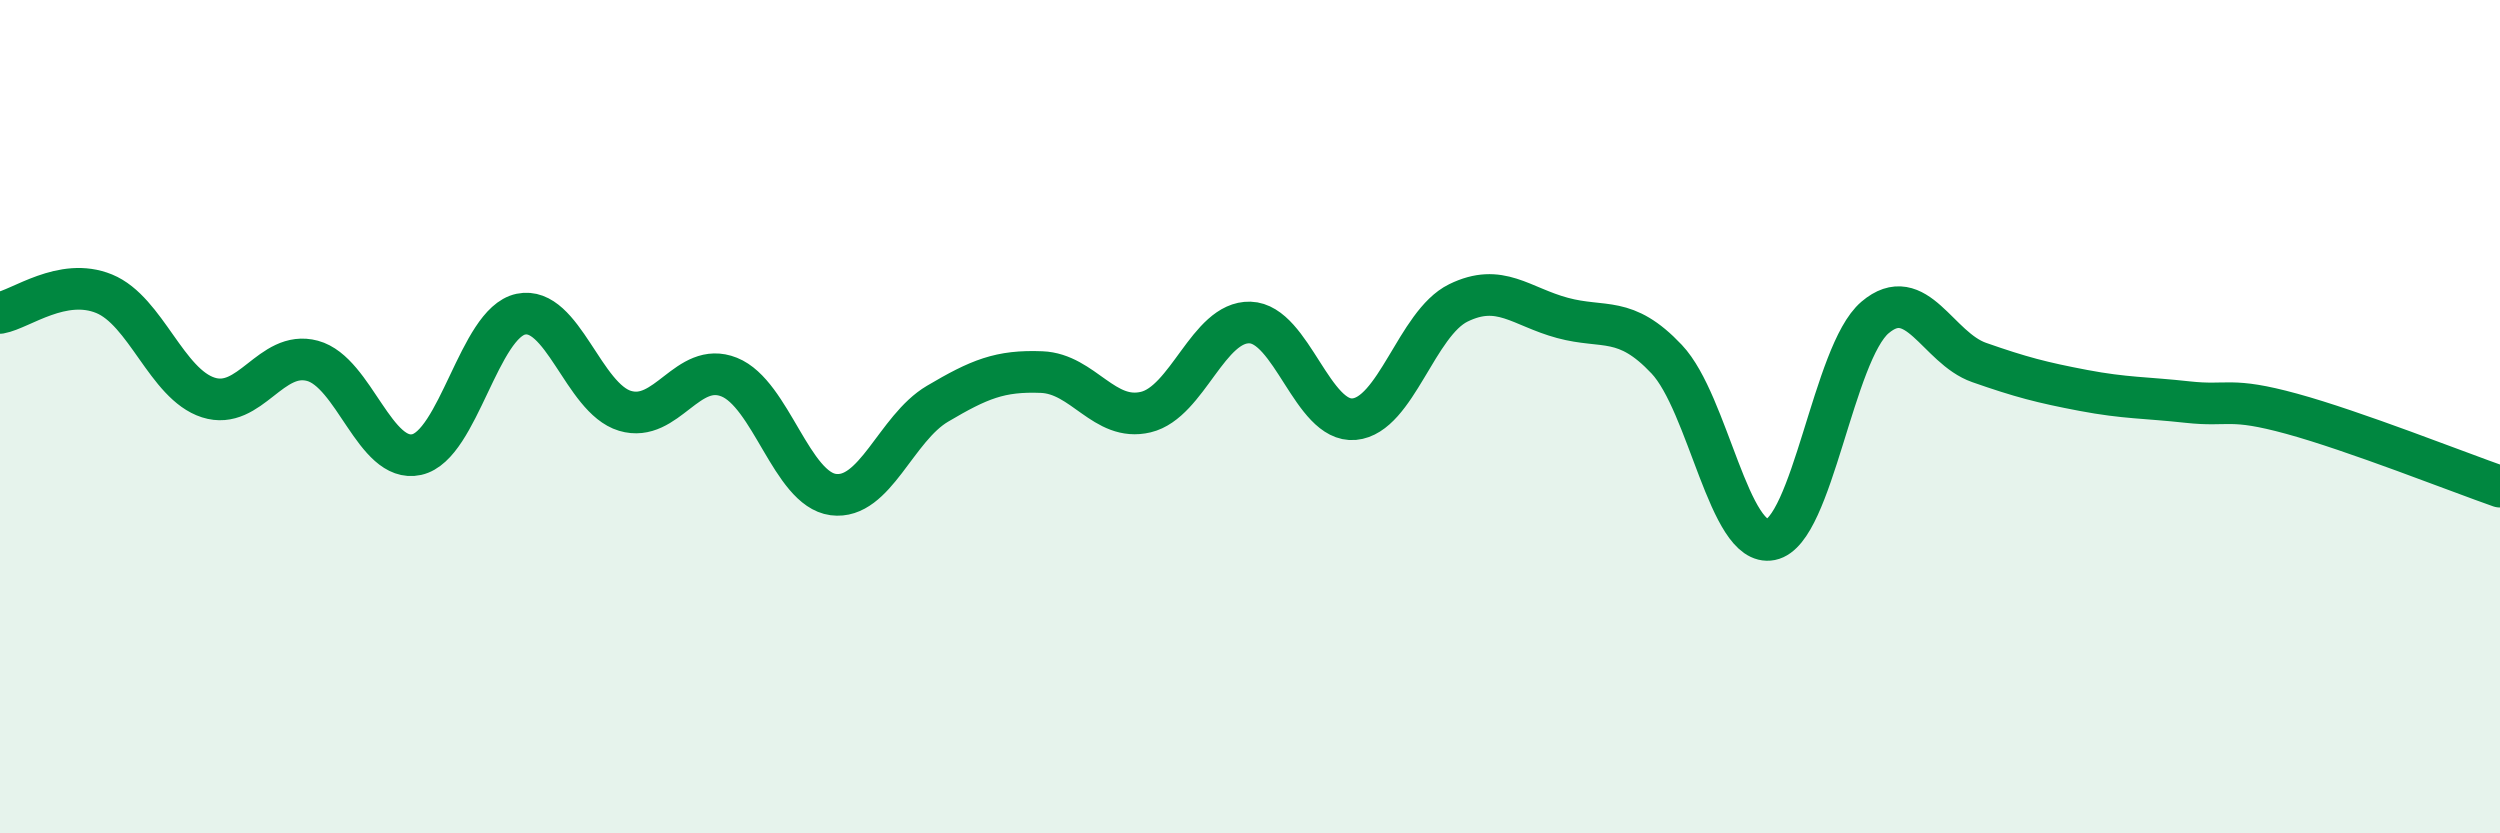 
    <svg width="60" height="20" viewBox="0 0 60 20" xmlns="http://www.w3.org/2000/svg">
      <path
        d="M 0,7.51 C 0.5,7.42 1.5,6.64 2.5,7.05 C 3.5,7.46 4,9.22 5,9.54 C 6,9.86 6.5,8.39 7.5,8.66 C 8.5,8.93 9,11.13 10,10.91 C 11,10.69 11.5,7.75 12.5,7.54 C 13.5,7.33 14,9.56 15,9.86 C 16,10.16 16.5,8.65 17.5,9.05 C 18.5,9.45 19,11.74 20,11.87 C 21,12 21.5,10.28 22.5,9.69 C 23.5,9.1 24,8.89 25,8.93 C 26,8.97 26.5,10.13 27.5,9.89 C 28.5,9.65 29,7.71 30,7.74 C 31,7.77 31.5,10.15 32.5,10.06 C 33.5,9.97 34,7.76 35,7.27 C 36,6.78 36.5,7.36 37.5,7.63 C 38.5,7.9 39,7.56 40,8.62 C 41,9.68 41.5,13.15 42.5,12.95 C 43.5,12.75 44,8.47 45,7.62 C 46,6.77 46.5,8.35 47.5,8.7 C 48.5,9.05 49,9.18 50,9.37 C 51,9.56 51.5,9.54 52.5,9.65 C 53.5,9.76 53.5,9.52 55,9.93 C 56.5,10.34 59,11.33 60,11.68L60 20L0 20Z"
        fill="#008740"
        opacity="0.1"
        stroke-linecap="round"
        stroke-linejoin="round"
      />
      <path
        d="M 0,7.51 C 0.5,7.42 1.5,6.64 2.5,7.05 C 3.5,7.46 4,9.22 5,9.54 C 6,9.86 6.5,8.39 7.5,8.66 C 8.5,8.93 9,11.13 10,10.91 C 11,10.69 11.5,7.75 12.5,7.54 C 13.5,7.33 14,9.56 15,9.86 C 16,10.16 16.5,8.65 17.5,9.05 C 18.5,9.45 19,11.74 20,11.87 C 21,12 21.5,10.28 22.5,9.69 C 23.5,9.1 24,8.89 25,8.93 C 26,8.97 26.5,10.13 27.5,9.89 C 28.5,9.65 29,7.71 30,7.74 C 31,7.77 31.5,10.15 32.5,10.06 C 33.5,9.97 34,7.76 35,7.27 C 36,6.78 36.5,7.36 37.5,7.63 C 38.5,7.9 39,7.56 40,8.62 C 41,9.68 41.5,13.15 42.5,12.95 C 43.5,12.75 44,8.47 45,7.62 C 46,6.77 46.5,8.35 47.5,8.7 C 48.5,9.05 49,9.18 50,9.37 C 51,9.56 51.5,9.54 52.5,9.65 C 53.5,9.76 53.5,9.52 55,9.93 C 56.5,10.34 59,11.33 60,11.68"
        stroke="#008740"
        stroke-width="1"
        fill="none"
        stroke-linecap="round"
        stroke-linejoin="round"
      />
    </svg>
  